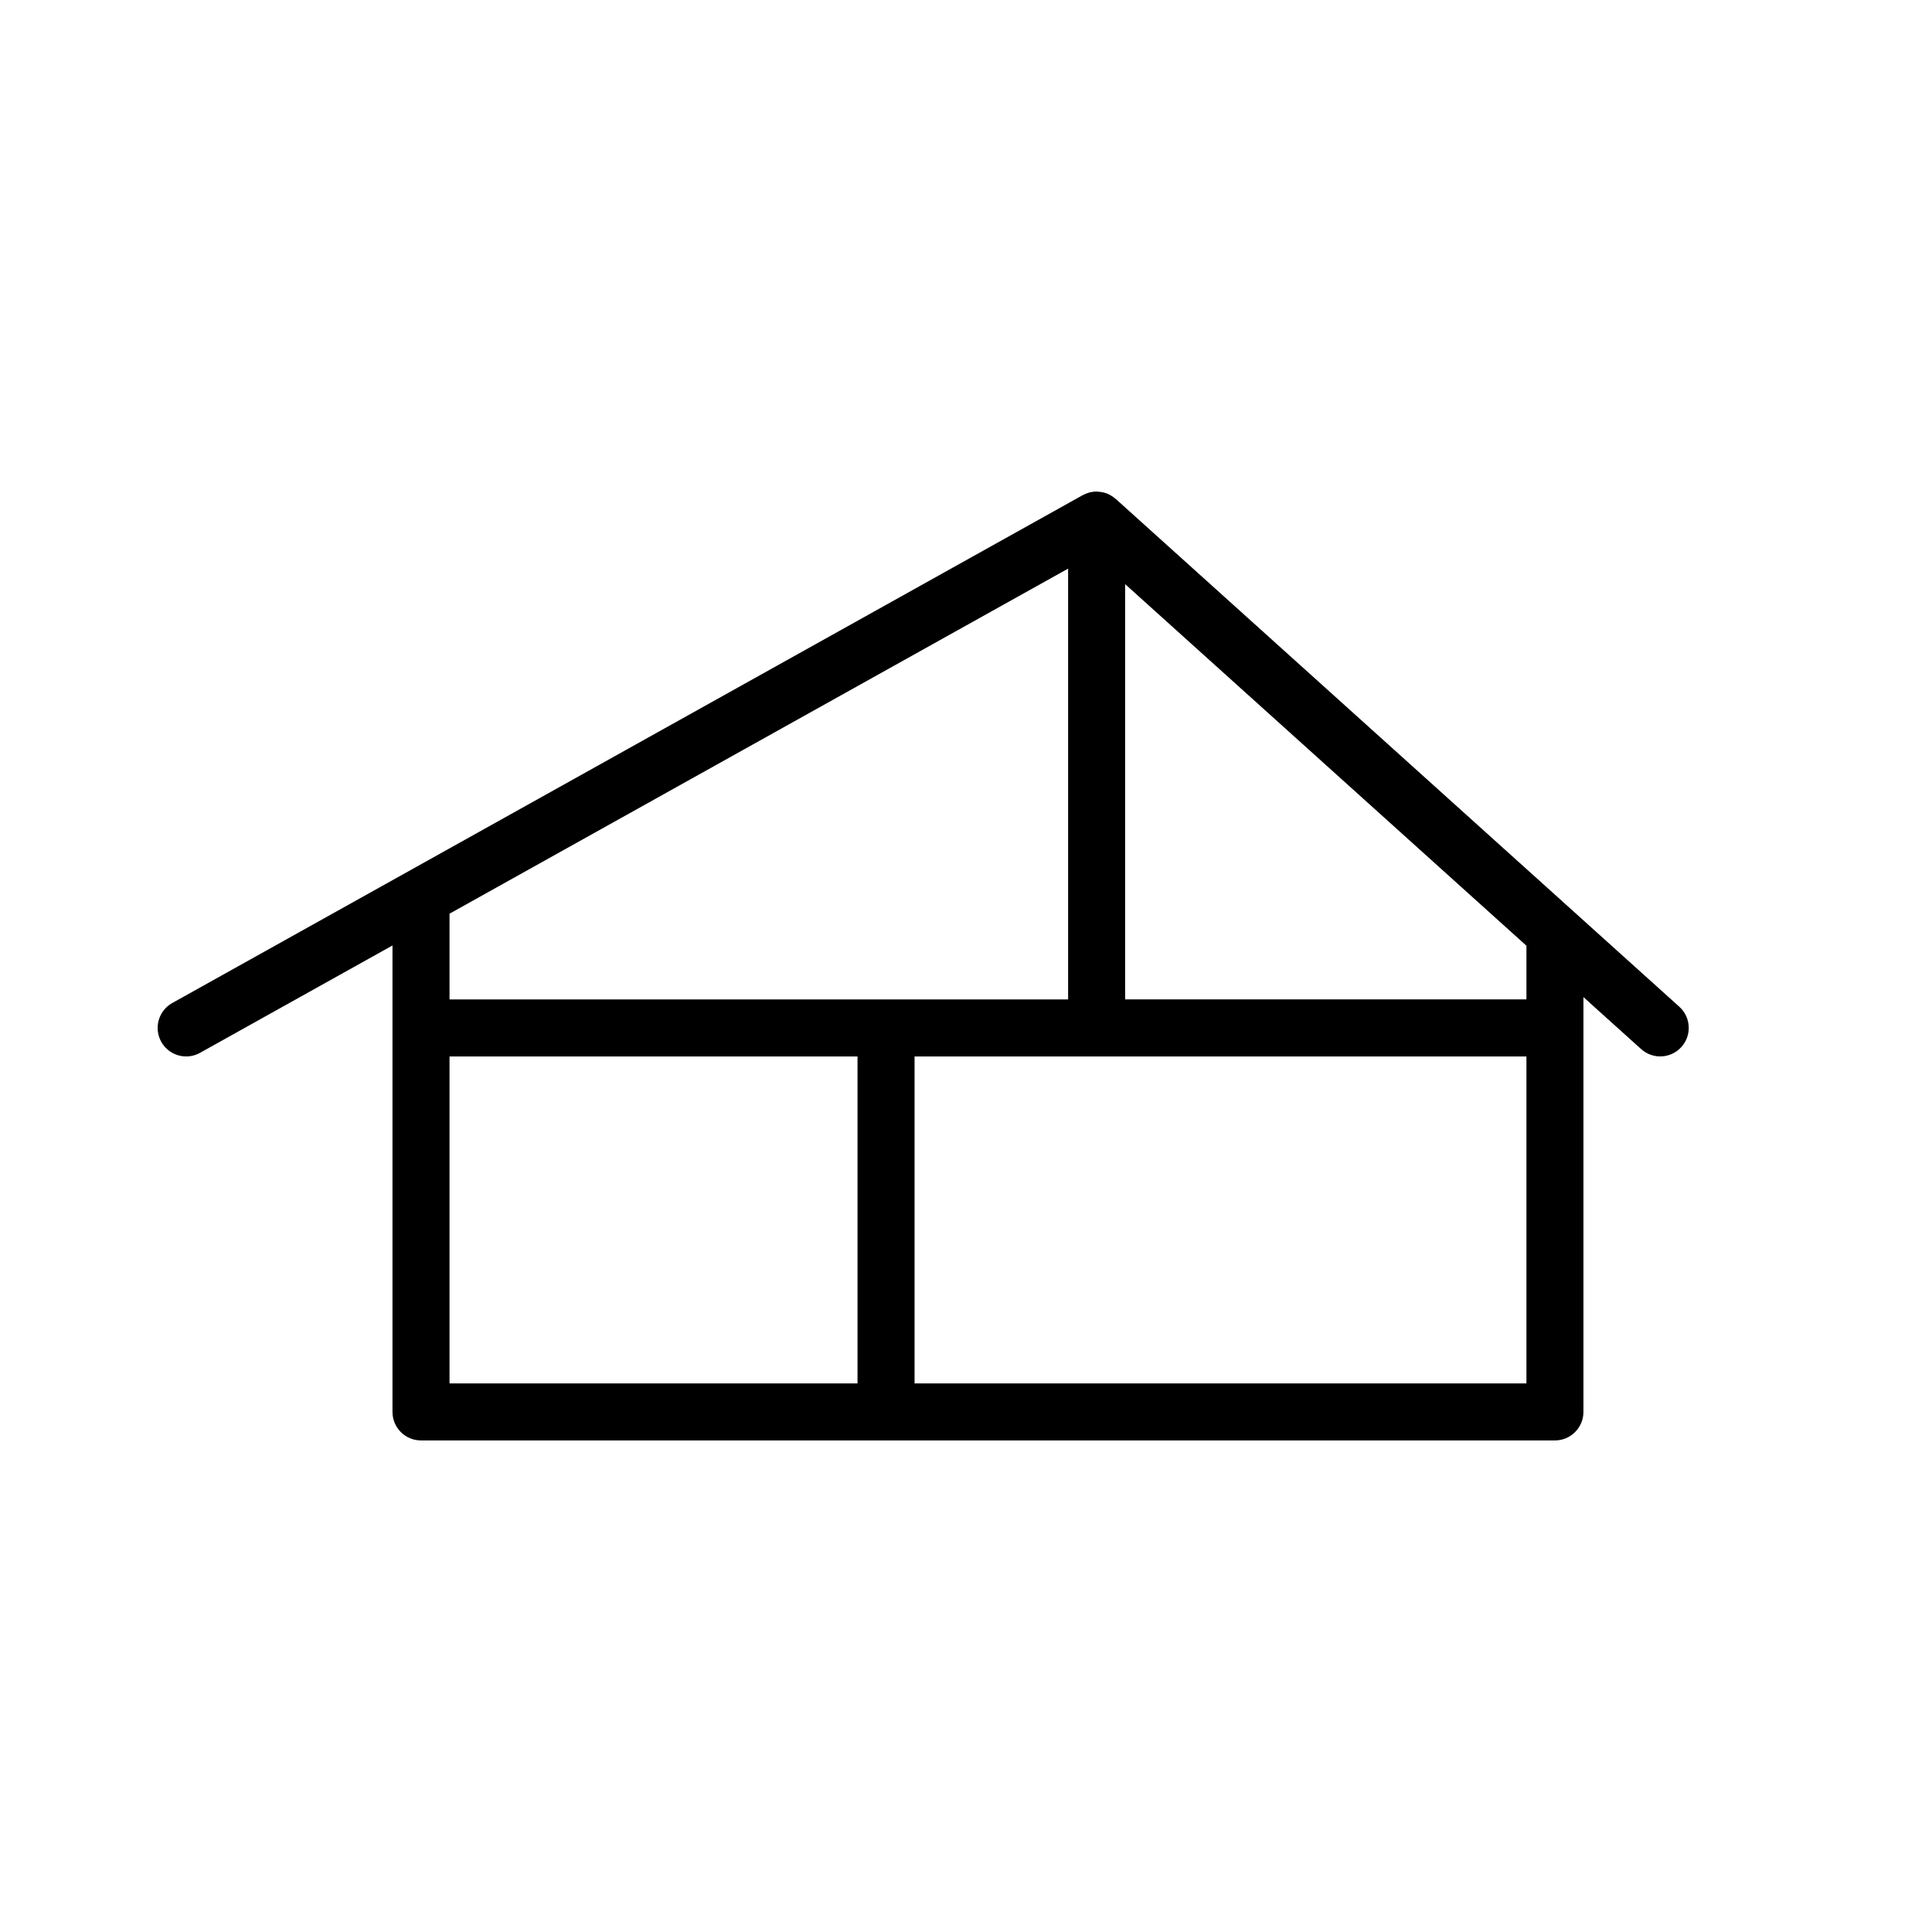 <?xml version="1.0" encoding="UTF-8"?>
<!-- Uploaded to: SVG Repo, www.svgrepo.com, Generator: SVG Repo Mixer Tools -->
<svg fill="#000000" width="800px" height="800px" version="1.1" viewBox="144 144 512 512" xmlns="http://www.w3.org/2000/svg">
 <path d="m589.04 410.8-149.37-134.59c-0.062-0.055-0.141-0.078-0.203-0.133h0.004c-0.5-0.426-1.051-0.785-1.641-1.07-0.066-0.031-0.125-0.074-0.195-0.105-0.625-0.262-1.281-0.441-1.949-0.527-0.164-0.023-0.324-0.035-0.488-0.051-0.195-0.016-0.383-0.059-0.582-0.059-0.473 0.004-0.945 0.051-1.406 0.141l-0.07 0.008c-0.699 0.148-1.371 0.395-2 0.734-0.066 0.035-0.141 0.039-0.207 0.074l-241.28 134.59c-3.004 1.68-4.496 5.172-3.629 8.504 0.867 3.328 3.875 5.652 7.316 5.652 1.285 0 2.551-0.328 3.676-0.961l50.996-28.445v123.61c0 4.176 3.383 7.559 7.555 7.559h300.5c4.176 0 7.559-3.383 7.559-7.559v-109.93l15.293 13.777c3.098 2.797 7.875 2.547 10.672-0.555 2.793-3.102 2.543-7.879-0.559-10.672zm-161.98-116.11v114.17h-163.93v-22.723zm-163.93 129.28h108.12v86.652h-108.12zm123.24 86.652v-86.652h162.15v86.652zm162.15-101.77h-106.35v-110.05l106.35 95.824z"/>
</svg>